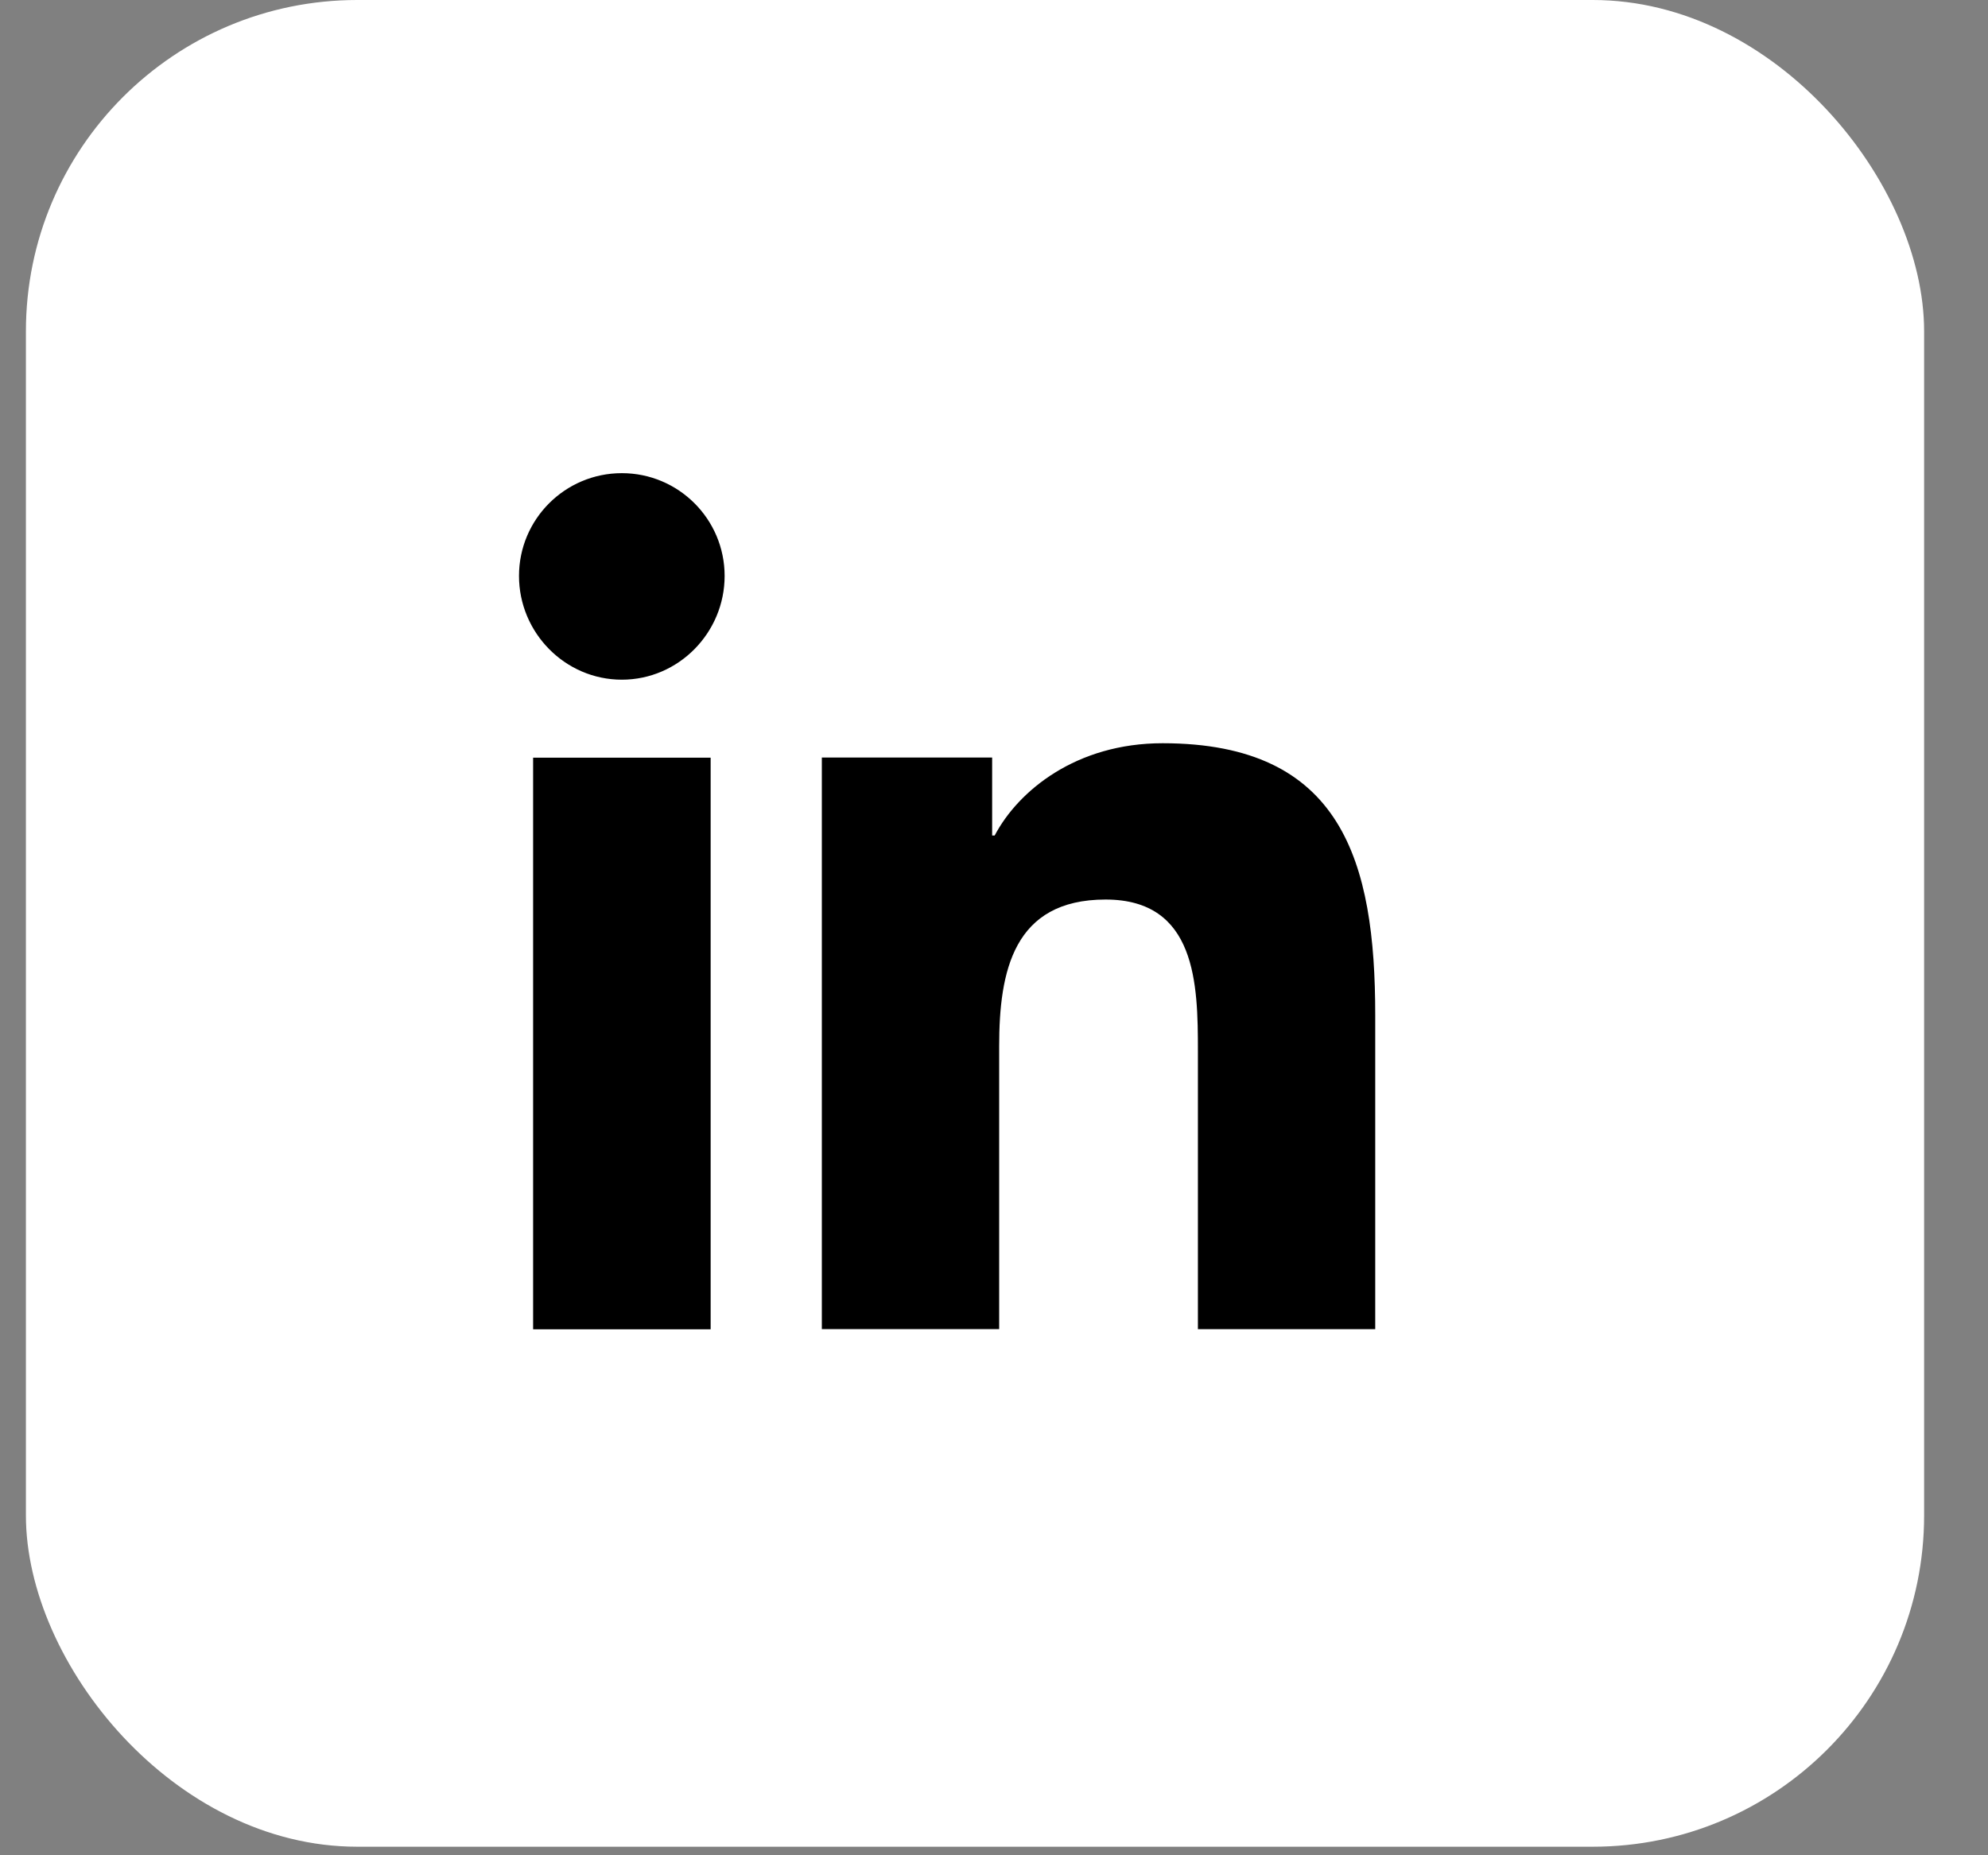 <svg width="30" height="28" viewBox="0 0 30 28" fill="none" xmlns="http://www.w3.org/2000/svg">
<rect x="0" y="0" width="30" height="28" fill="#808080" stroke="none"/>
<rect x="0.391" width="28.645" height="27.871" rx="5" fill="white"/>
<path d="M20.75 20.06V20.059H20.753V15.321C20.753 13.003 20.254 11.217 17.544 11.217C16.241 11.217 15.367 11.932 15.01 12.61H14.972V11.433H12.402V20.059H15.078V15.788C15.078 14.663 15.291 13.576 16.684 13.576C18.056 13.576 18.077 14.859 18.077 15.86V20.06H20.75Z" fill="black"/>
<path d="M8.045 11.435H10.724V20.062H8.045V11.435Z" fill="black"/>
<path d="M9.384 7.141C8.527 7.141 7.832 7.836 7.832 8.692C7.832 9.549 8.527 10.258 9.384 10.258C10.24 10.258 10.935 9.549 10.935 8.692C10.935 7.836 10.24 7.141 9.384 7.141V7.141Z" fill="black"/>
</svg>
